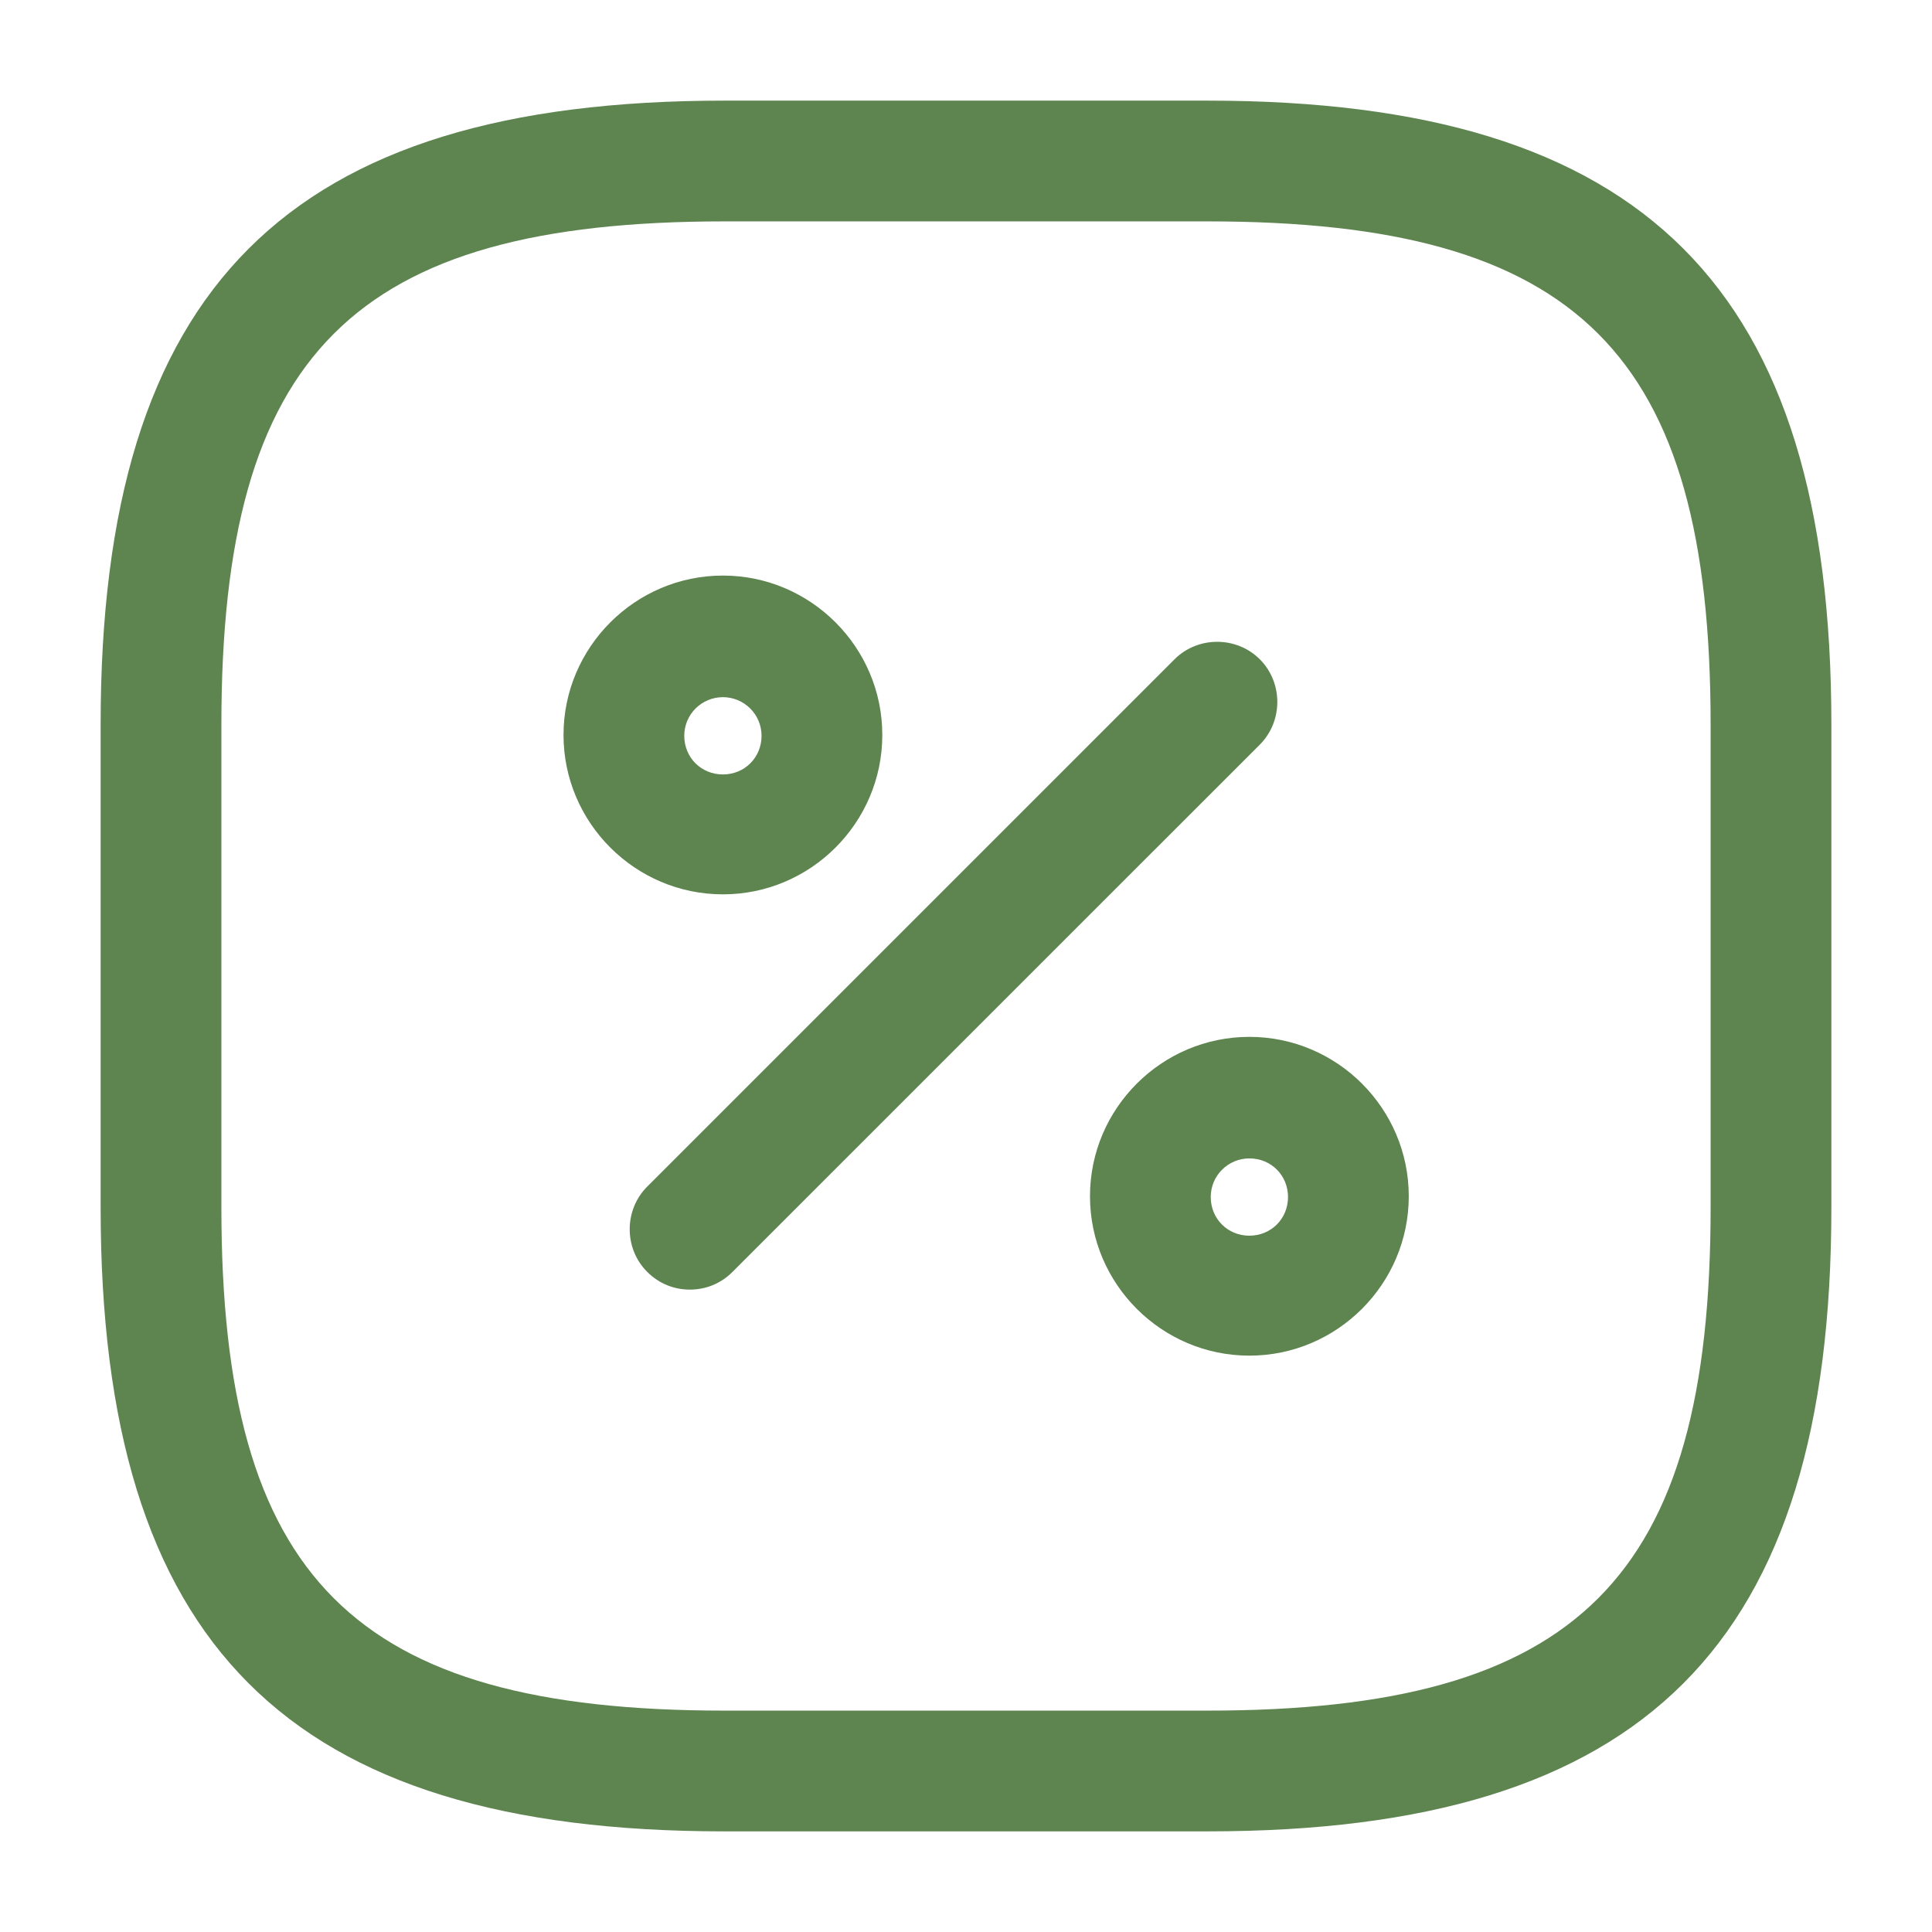 <?xml version="1.0" encoding="UTF-8"?> <svg xmlns="http://www.w3.org/2000/svg" width="34" height="34" viewBox="0 0 34 34" fill="none"><path d="M21.25 32.229H12.75C5.058 32.229 1.771 28.943 1.771 21.25V12.75C1.771 5.058 5.058 1.771 12.75 1.771H21.25C28.942 1.771 32.229 5.058 32.229 12.75V21.25C32.229 28.943 28.942 32.229 21.25 32.229ZM12.75 3.896C6.219 3.896 3.896 6.219 3.896 12.75V21.25C3.896 27.781 6.219 30.104 12.75 30.104H21.25C27.781 30.104 30.104 27.781 30.104 21.25V12.75C30.104 6.219 27.781 3.896 21.25 3.896H12.75Z" fill="#5E8450"></path><path d="M12.14 22.695C11.871 22.695 11.602 22.596 11.39 22.383C10.979 21.973 10.979 21.293 11.39 20.882L20.669 11.603C21.08 11.192 21.76 11.192 22.171 11.603C22.581 12.013 22.581 12.693 22.171 13.104L12.891 22.383C12.679 22.596 12.41 22.695 12.14 22.695Z" fill="#5E8450"></path><path d="M12.722 15.739C11.178 15.739 9.917 14.479 9.917 12.934C9.917 11.39 11.178 10.129 12.722 10.129C14.266 10.129 15.527 11.39 15.527 12.934C15.527 14.479 14.266 15.739 12.722 15.739ZM12.722 12.269C12.353 12.269 12.042 12.566 12.042 12.949C12.042 13.331 12.339 13.629 12.722 13.629C13.104 13.629 13.402 13.331 13.402 12.949C13.402 12.566 13.09 12.269 12.722 12.269Z" fill="#5E8450"></path><path d="M21.987 23.857C20.442 23.857 19.182 22.596 19.182 21.052C19.182 19.507 20.442 18.247 21.987 18.247C23.531 18.247 24.792 19.507 24.792 21.052C24.792 22.596 23.531 23.857 21.987 23.857ZM21.987 20.386C21.618 20.386 21.307 20.683 21.307 21.066C21.307 21.448 21.604 21.746 21.987 21.746C22.369 21.746 22.667 21.448 22.667 21.066C22.667 20.683 22.369 20.386 21.987 20.386Z" fill="#5E8450"></path></svg> 